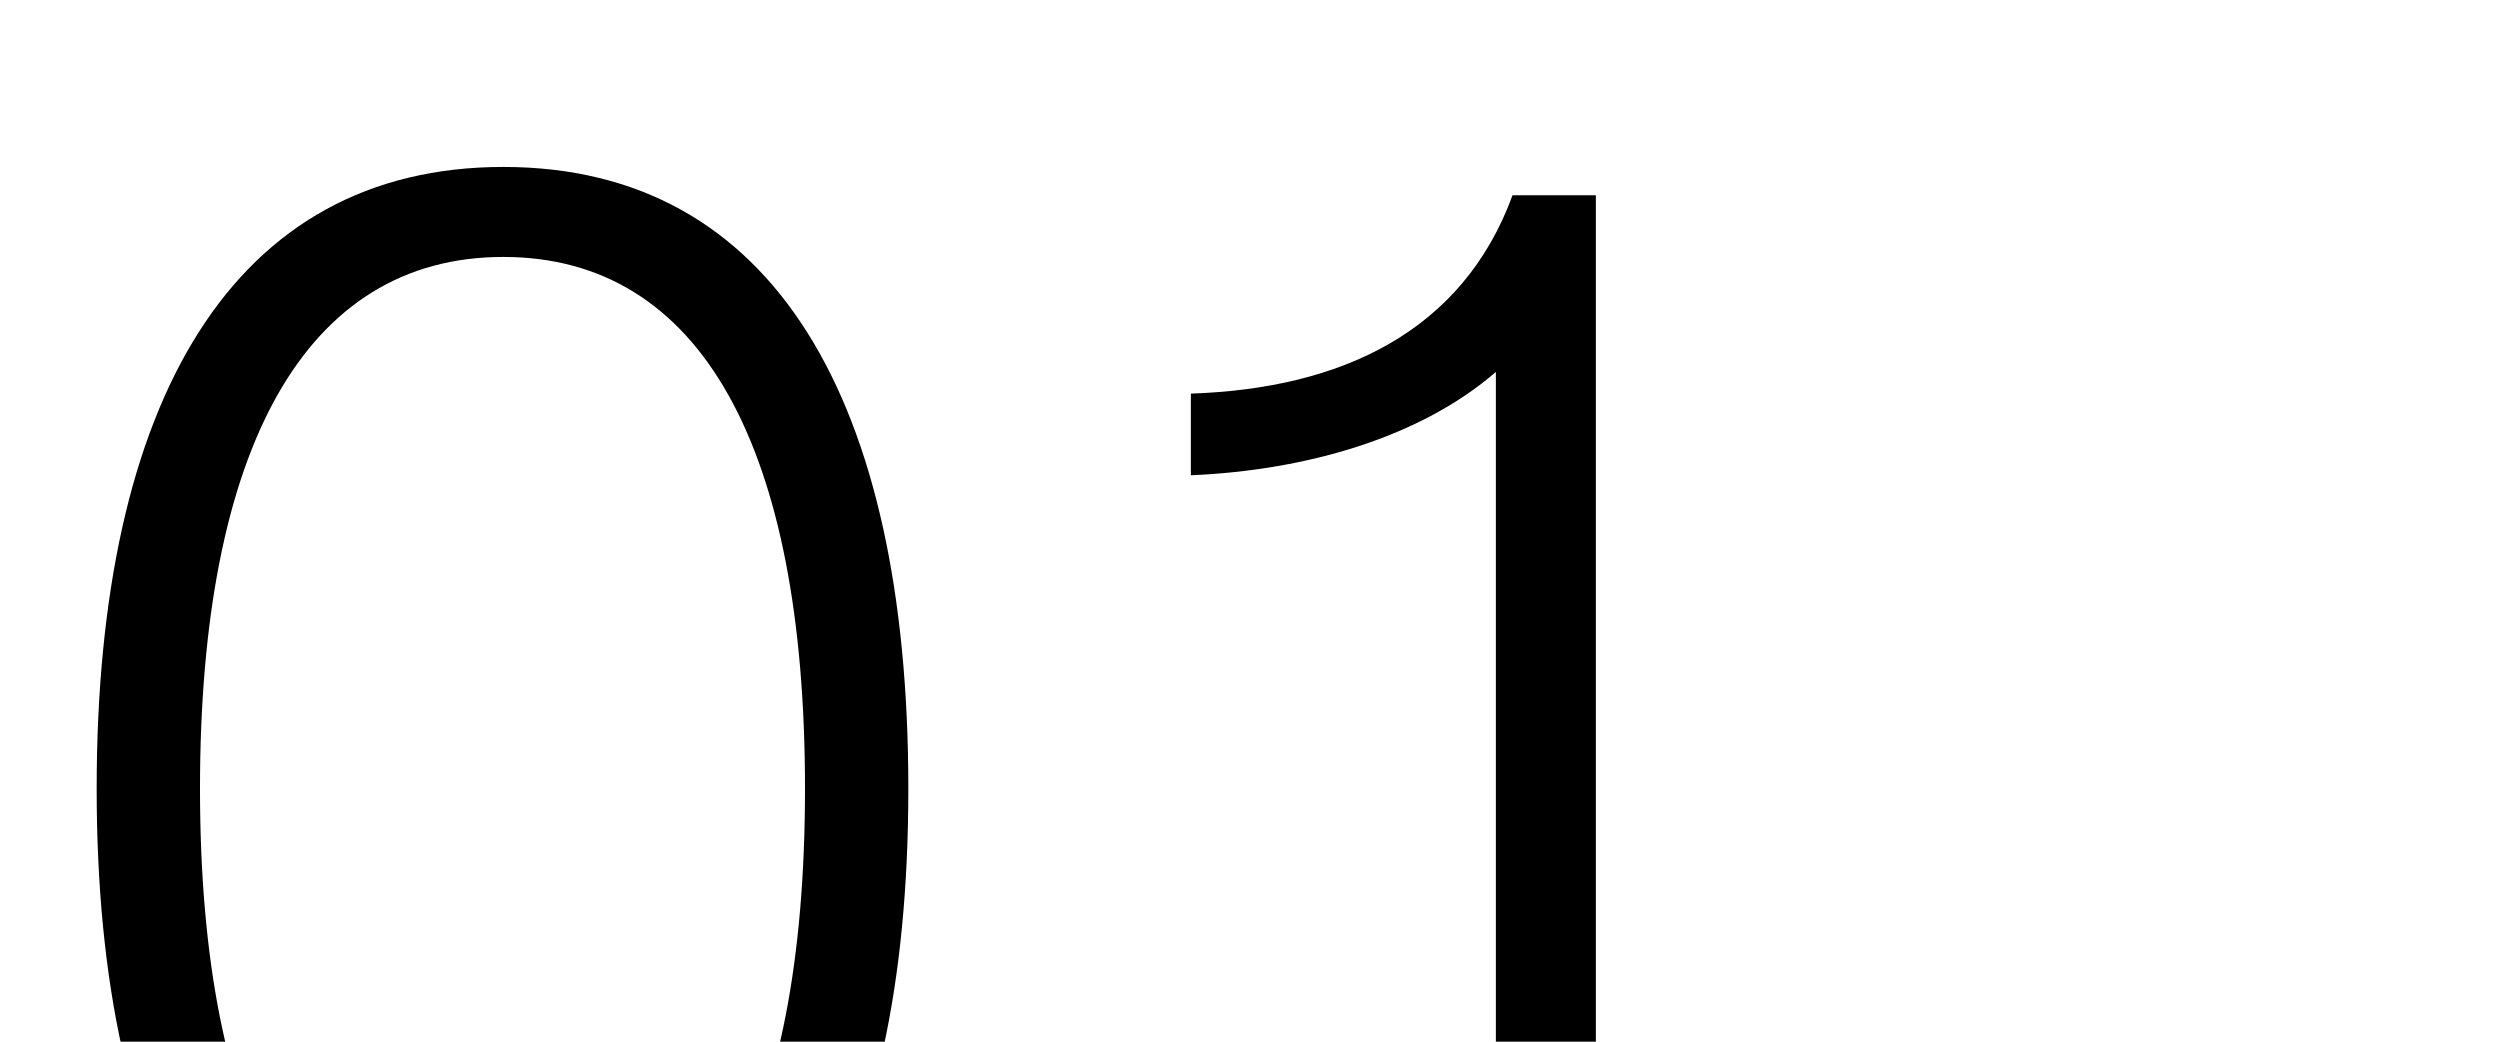 <?xml version="1.0" encoding="UTF-8"?> <svg xmlns="http://www.w3.org/2000/svg" width="360" height="150" viewBox="0 0 360 150" fill="none"><g clip-path="url(#clip0_5991_22896)"><path d="M72.48 203.08C33.6 203.08 13.92 169.48 13.92 113.56C13.92 57.64 33.6 24.04 72.48 24.04C111.36 24.04 130.8 57.64 130.8 113.56C130.8 169.48 111.36 203.08 72.48 203.08ZM72.48 190.12C101.04 190.12 115.92 162.52 115.92 113.56C115.92 64.6 101.04 37 72.48 37C43.92 37 28.8 64.6 28.8 113.56C28.8 162.52 43.92 190.12 72.48 190.12ZM229.804 28.12V186.52H278.044V199H166.684V186.52H215.404V53.56C204.604 62.92 188.284 67.72 171.484 68.44V56.68C193.084 55.96 210.604 47.8 217.804 28.12H229.804Z" fill="black"></path></g><defs><clipPath id="clip0_5991_22896"><rect width="360" height="150" fill="white"></rect></clipPath></defs></svg> 